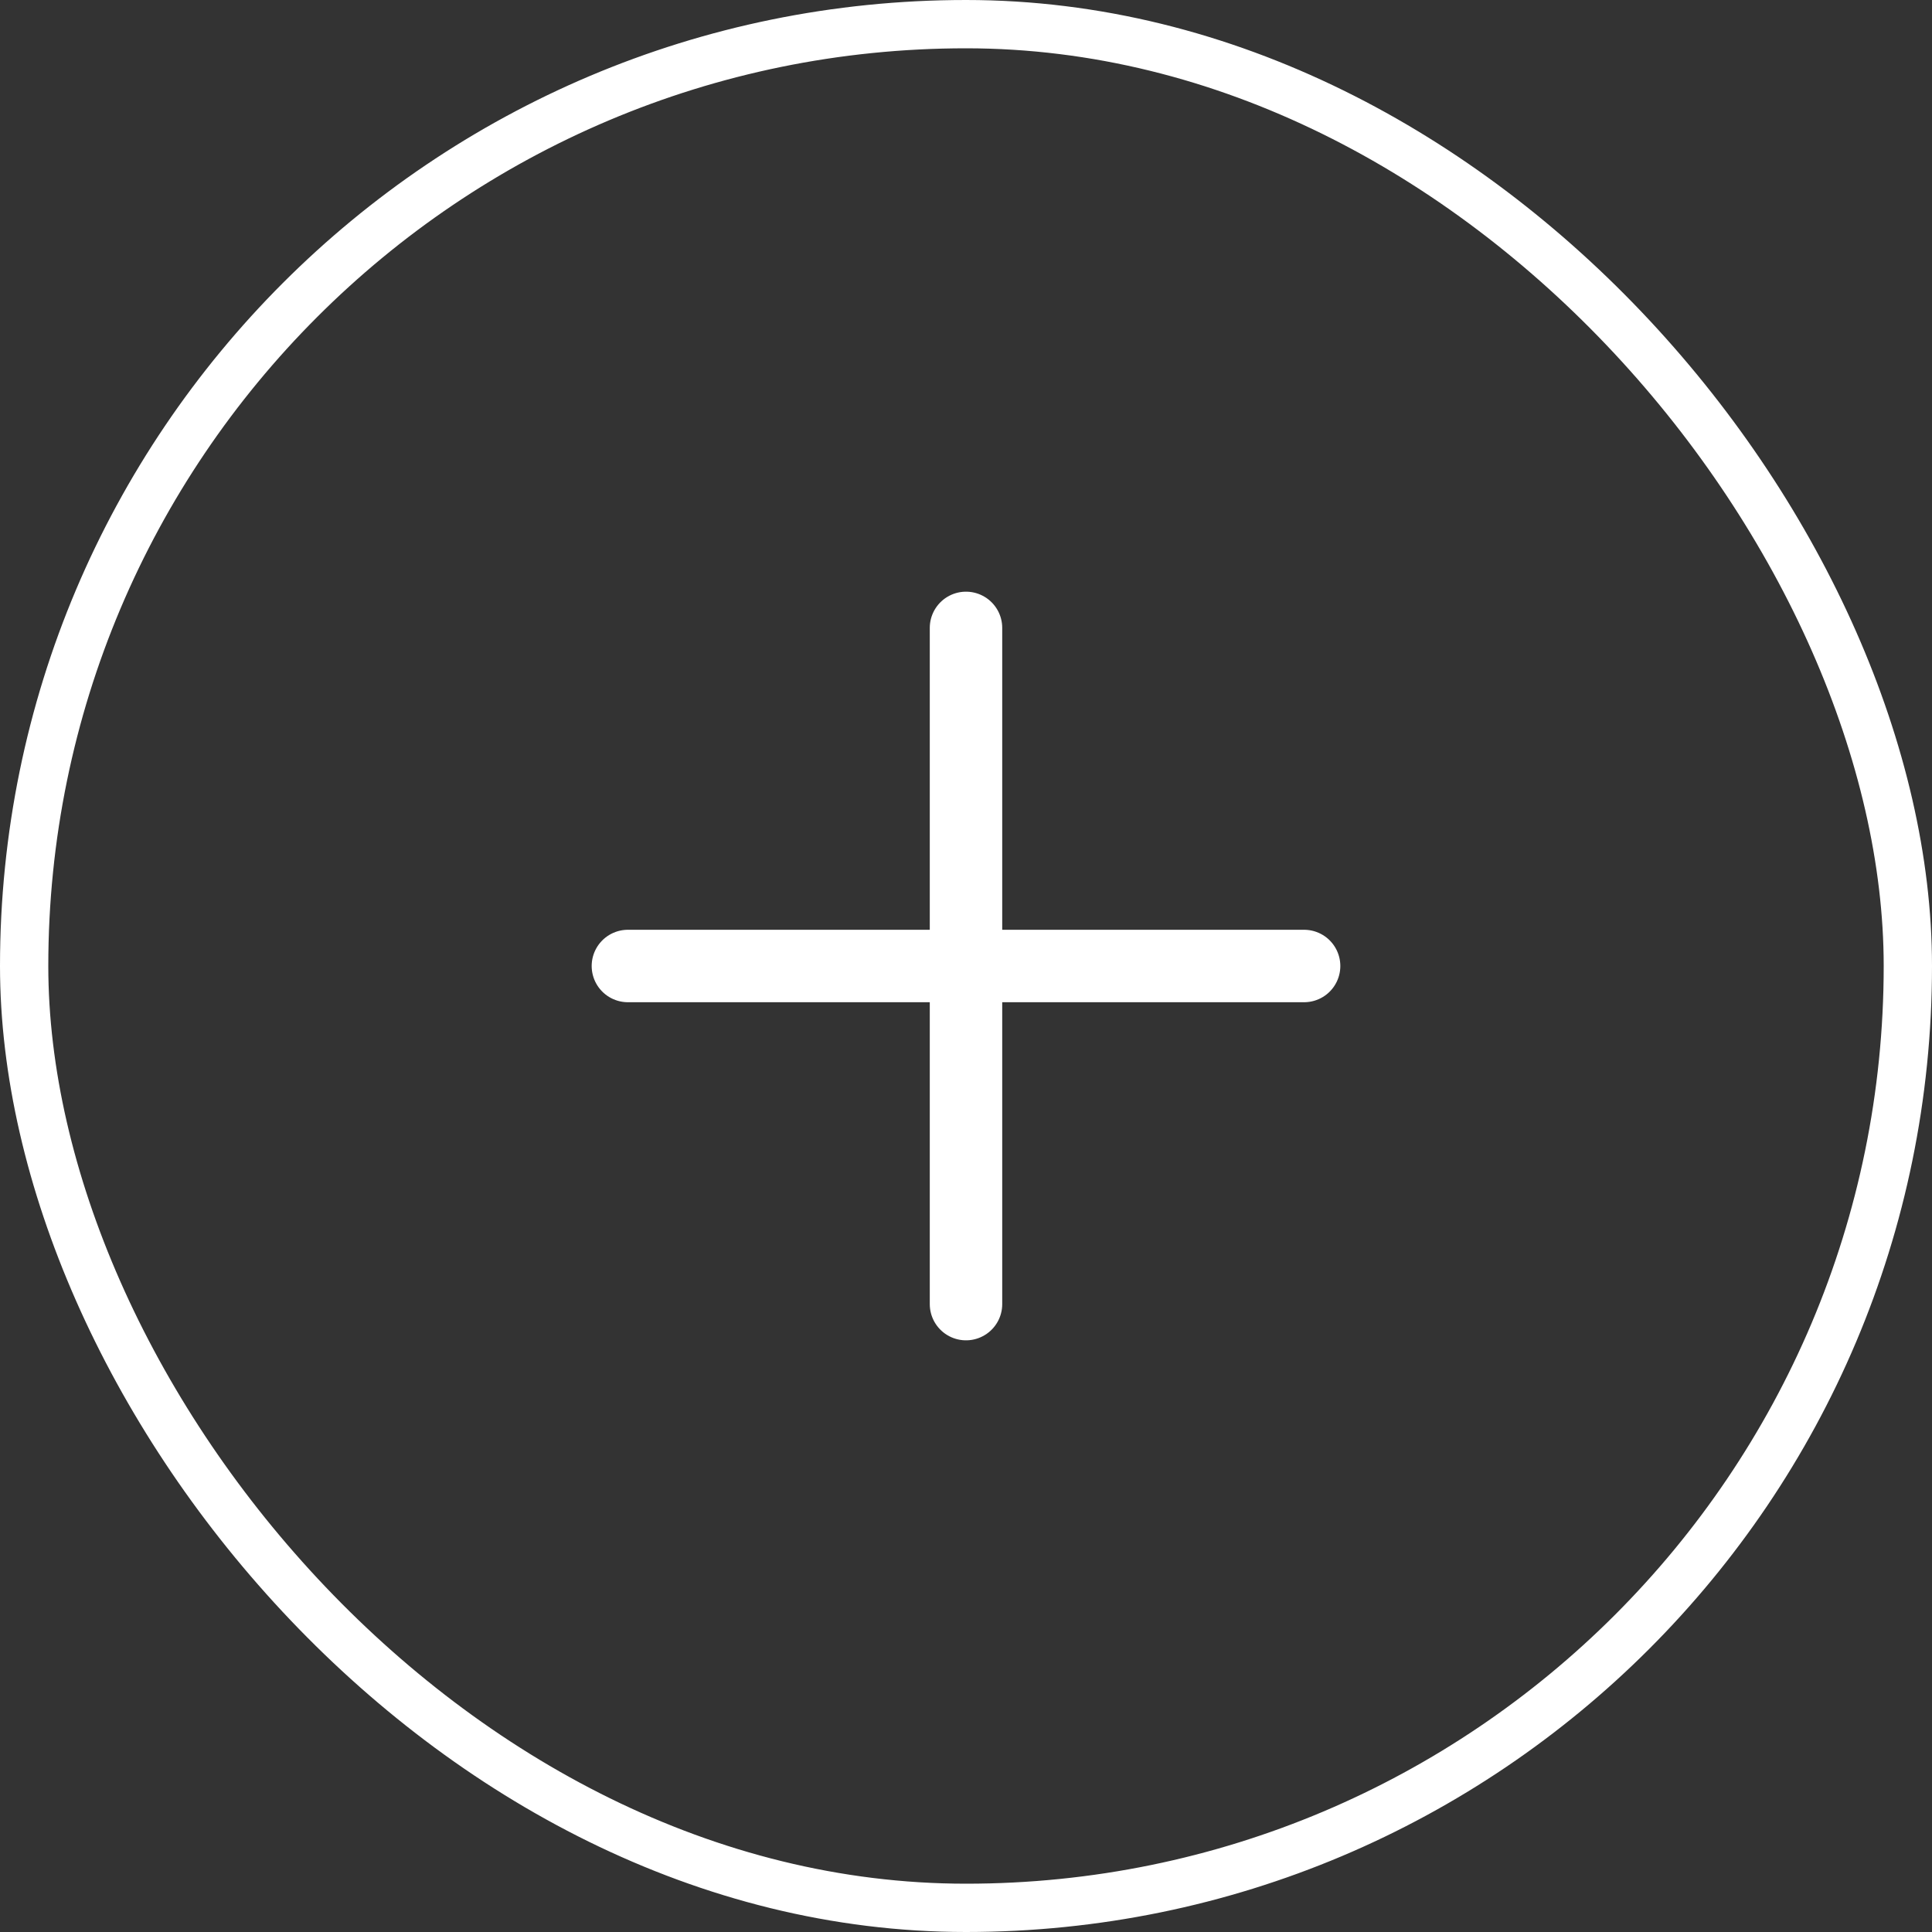 <svg width="40" height="40" viewBox="0 0 40 40" fill="none" xmlns="http://www.w3.org/2000/svg">
<rect x="0" y="0" width="40" height="40" fill="#333333" stroke="none"/>
<path d="M20 13V27" stroke="white" stroke-width="1.5" stroke-linecap="round"/>
<path d="M13 20C17.667 20 27 20 27 20" stroke="white" stroke-width="1.5" stroke-linecap="round"/>
<rect x="0.5" y="0.5" width="39" height="39" rx="19.5" stroke="white"/>
</svg>

